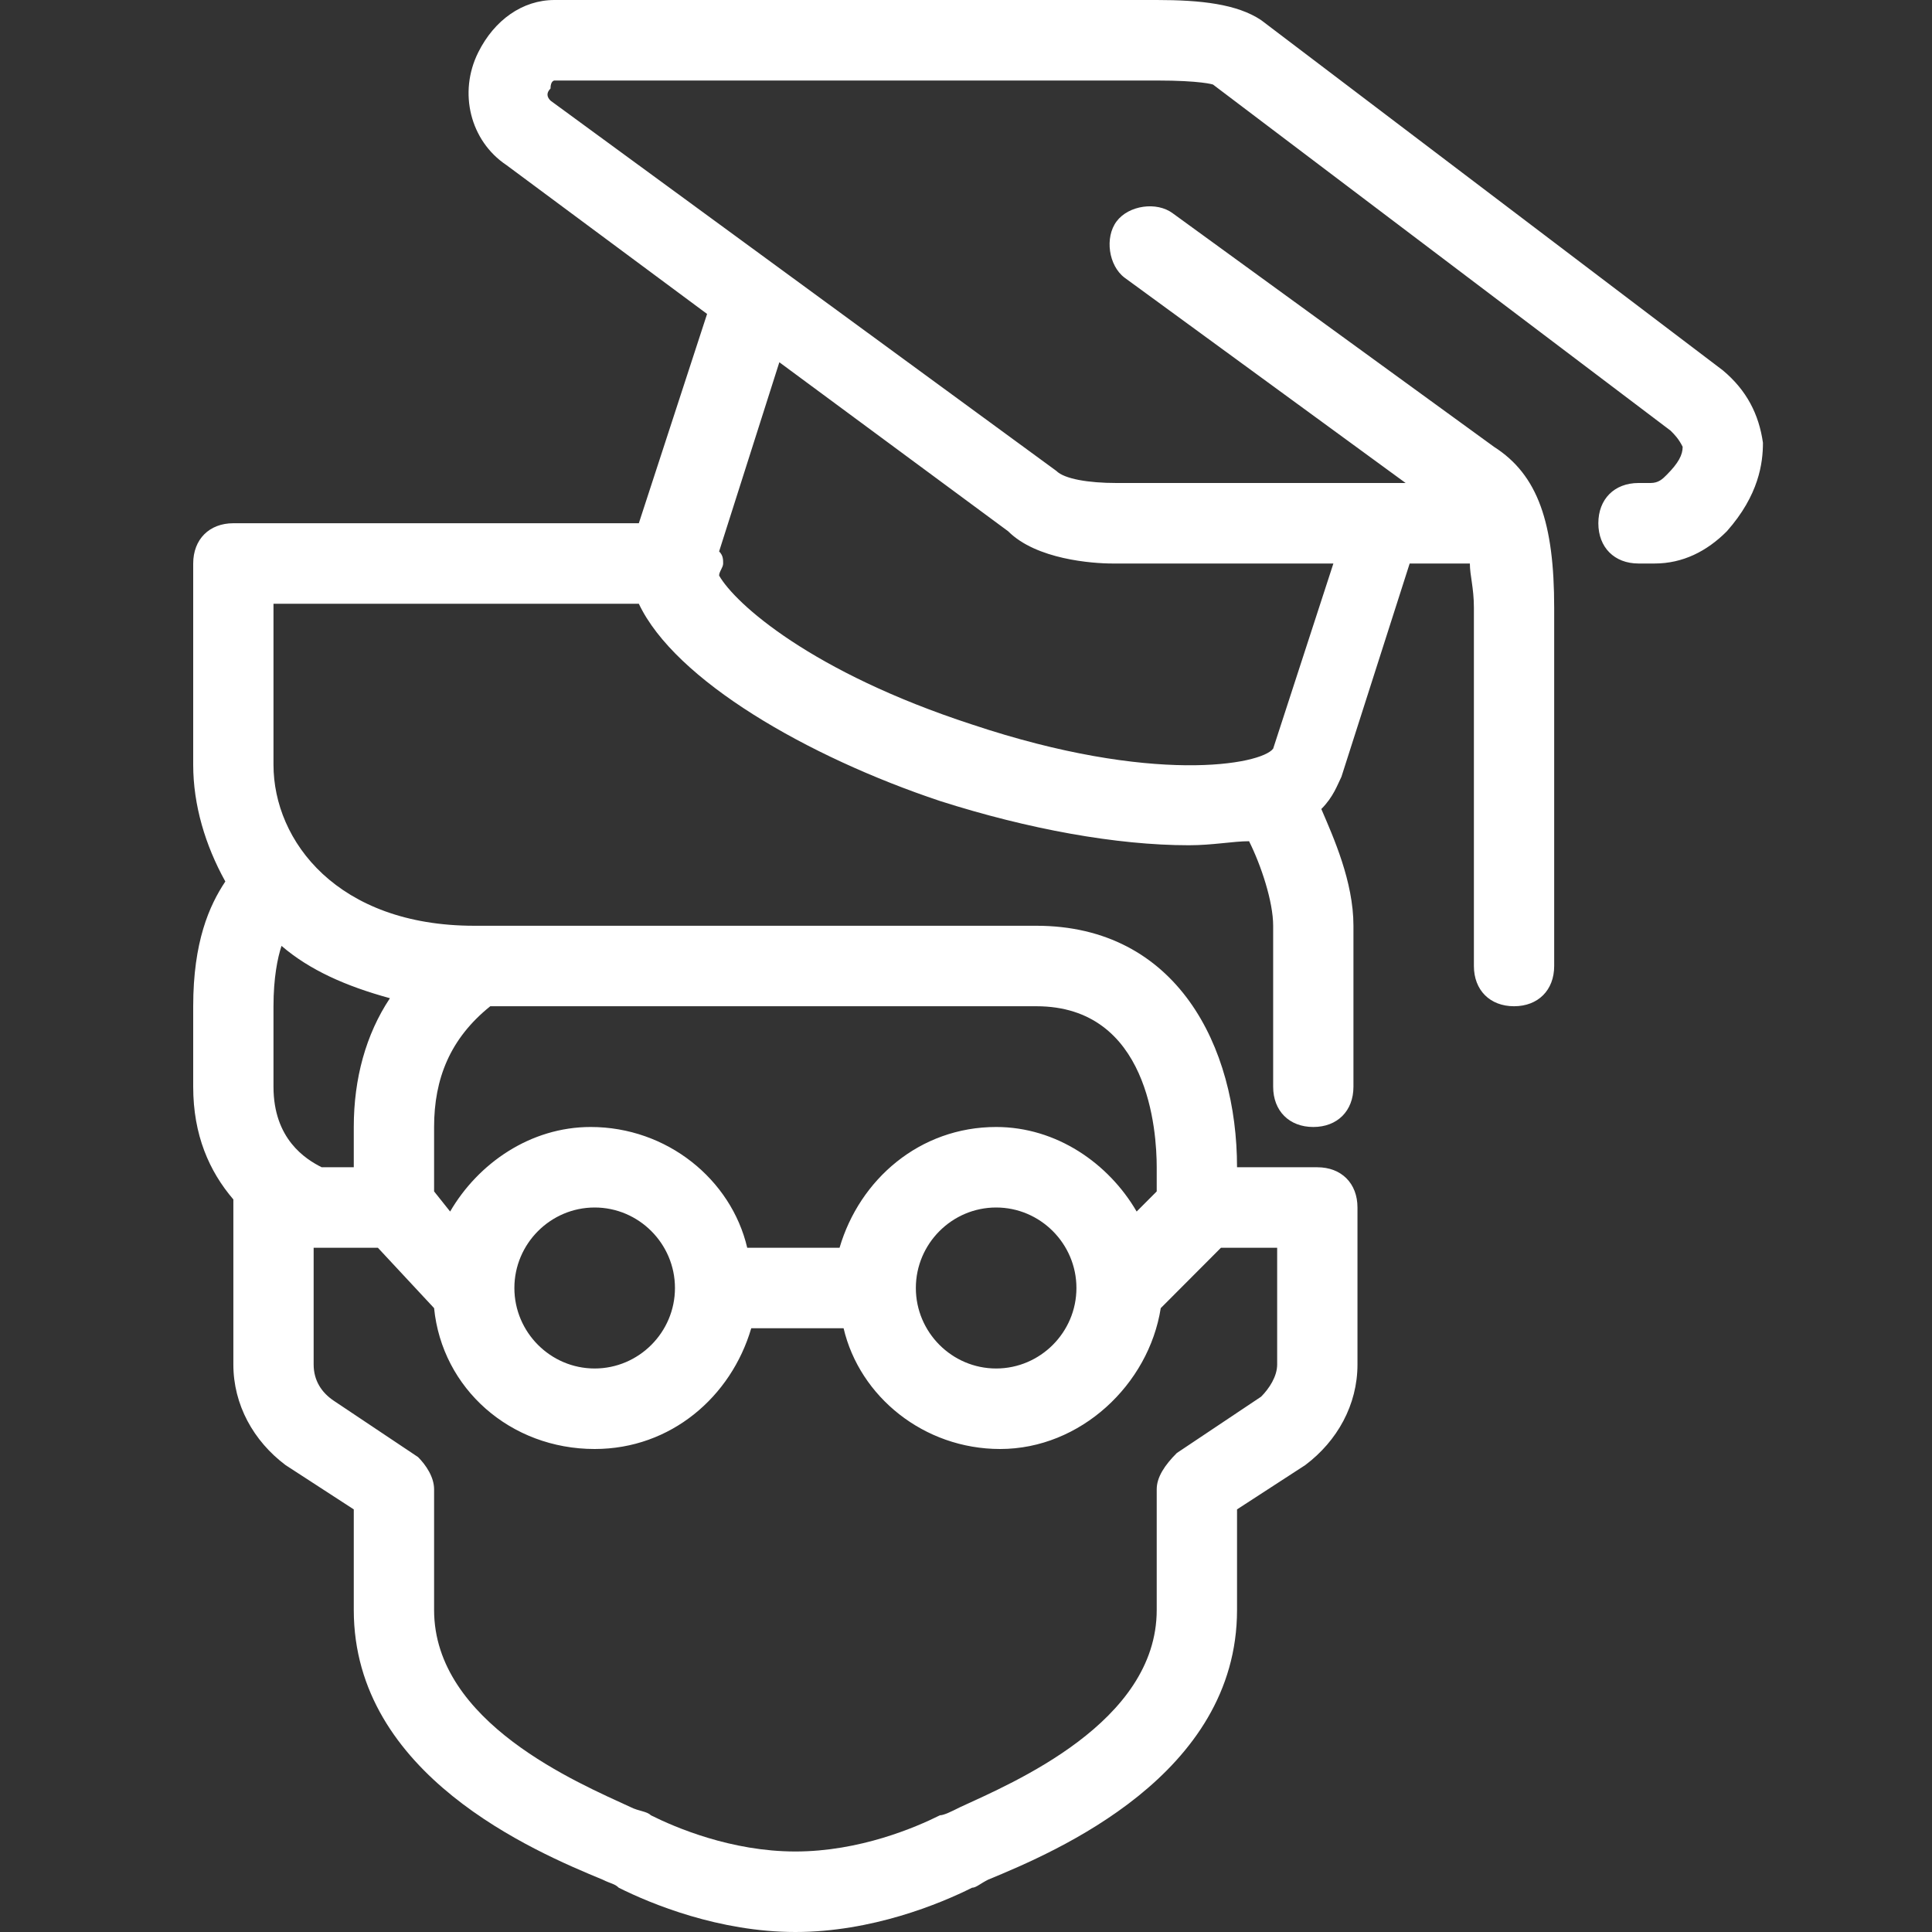 <svg width="70" height="70" viewBox="0 0 70 70" fill="none" xmlns="http://www.w3.org/2000/svg">
<rect x="0" y="0" width="70" height="70" fill="#333333" stroke="none"/>
<path d="M63.875 16.042C63.73 15.021 63.293 14.146 62.42 13.417L45.693 0.729C44.82 0.146 43.511 0 41.91 0H20.091C18.928 0 17.91 0.729 17.328 1.896C16.6 3.354 17.037 5.104 18.346 5.979L25.619 11.375L23.146 18.958H8.455C7.582 18.958 7 19.542 7 20.417V27.708C7 29.167 7.436 30.625 8.164 31.938C7.582 32.812 7 34.125 7 36.458V39.375C7 41.125 7.582 42.438 8.455 43.458C8.455 43.604 8.455 43.604 8.455 43.75V49.438C8.455 50.896 9.182 52.208 10.346 53.083L12.818 54.688V58.333C12.818 64.312 19.364 67.083 21.837 68.104C22.128 68.25 22.273 68.25 22.419 68.396C23.582 68.979 26.055 70 28.819 70C31.583 70 34.056 68.979 35.219 68.396C35.365 68.396 35.51 68.25 35.801 68.104C38.274 67.083 44.82 64.312 44.82 58.333V54.688L47.292 53.083C48.456 52.208 49.184 50.896 49.184 49.438V43.75C49.184 42.875 48.602 42.292 47.729 42.292H44.82C44.82 37.917 42.638 33.542 37.547 33.542H17.182C12.237 33.542 9.909 30.479 9.909 27.708V21.875H23.146C24.455 24.646 29.255 27.417 34.056 29.021C37.256 30.042 40.456 30.625 43.074 30.625C43.947 30.625 44.674 30.479 45.256 30.479C45.693 31.354 46.129 32.667 46.129 33.542V39.375C46.129 40.25 46.711 40.833 47.583 40.833C48.456 40.833 49.038 40.25 49.038 39.375V33.542C49.038 31.938 48.311 30.333 47.874 29.312C48.311 28.875 48.456 28.438 48.602 28.146L51.075 20.417H53.256C53.256 20.854 53.402 21.292 53.402 22.021V35C53.402 35.875 53.984 36.458 54.856 36.458C55.729 36.458 56.311 35.875 56.311 35V22.021C56.311 18.958 55.729 17.208 54.129 16.188L42.492 7.729C41.91 7.292 40.892 7.438 40.456 8.021C40.02 8.604 40.165 9.625 40.747 10.062L50.929 17.5H40.456C39.438 17.5 38.565 17.354 38.274 17.062L19.946 3.646C19.8 3.5 19.8 3.354 19.946 3.208C19.946 2.917 20.091 2.917 20.091 2.917H41.91C43.511 2.917 43.947 3.062 43.947 3.062L60.529 15.604C60.675 15.75 60.82 15.896 60.966 16.188C60.966 16.479 60.82 16.771 60.384 17.208C60.239 17.354 60.093 17.5 59.802 17.5H59.366C58.493 17.5 57.911 18.083 57.911 18.958C57.911 19.833 58.493 20.417 59.366 20.417H59.948C60.966 20.417 61.839 19.979 62.566 19.25C63.73 17.938 63.875 16.771 63.875 16.042ZM46.274 45.208V49.438C46.274 49.875 45.983 50.312 45.693 50.604L42.638 52.646C42.201 53.083 41.91 53.521 41.91 53.958V58.333C41.91 62.417 36.674 64.604 34.783 65.479C34.492 65.625 34.201 65.771 34.056 65.771C33.183 66.208 31.146 67.083 28.819 67.083C26.492 67.083 24.455 66.208 23.582 65.771C23.437 65.625 23.146 65.625 22.855 65.479C20.964 64.604 15.728 62.417 15.728 58.333V53.958C15.728 53.521 15.437 53.083 15.146 52.792L12.091 50.75C11.655 50.458 11.364 50.021 11.364 49.438V45.208H13.691L15.728 47.396C16.018 50.312 18.491 52.5 21.546 52.5C24.31 52.5 26.492 50.604 27.219 48.125H30.565C31.146 50.604 33.474 52.5 36.237 52.5C39.147 52.5 41.62 50.167 42.056 47.396L44.238 45.208H46.274ZM18.637 46.667C18.637 45.062 19.946 43.75 21.546 43.75C23.146 43.75 24.455 45.062 24.455 46.667C24.455 48.271 23.146 49.583 21.546 49.583C19.946 49.583 18.637 48.271 18.637 46.667ZM33.183 46.667C33.183 45.062 34.492 43.75 36.092 43.75C37.692 43.75 39.001 45.062 39.001 46.667C39.001 48.271 37.692 49.583 36.092 49.583C34.492 49.583 33.183 48.271 33.183 46.667ZM17.764 36.458H37.547C41.62 36.458 41.91 40.979 41.91 42.292V43.167L41.183 43.896C40.165 42.146 38.274 40.833 36.092 40.833C33.328 40.833 31.146 42.729 30.419 45.208H27.073C26.492 42.729 24.164 40.833 21.401 40.833C19.219 40.833 17.328 42.146 16.309 43.896L15.728 43.167V40.833C15.728 39.083 16.309 37.625 17.764 36.458ZM14.128 36.167C13.255 37.479 12.818 39.083 12.818 40.833V42.292H11.655C11.073 42 9.909 41.271 9.909 39.375V36.458C9.909 35.438 10.055 34.708 10.2 34.271C11.218 35.146 12.527 35.729 14.128 36.167ZM40.31 20.417H40.456H48.311L46.129 27.125C45.693 27.708 41.765 28.438 35.219 26.25C29.401 24.354 26.637 21.875 26.055 20.854C26.055 20.708 26.201 20.562 26.201 20.417C26.201 20.271 26.201 20.125 26.055 19.979L28.237 13.125L36.529 19.25C37.547 20.271 39.583 20.417 40.31 20.417Z" fill="white"/>
</svg>
